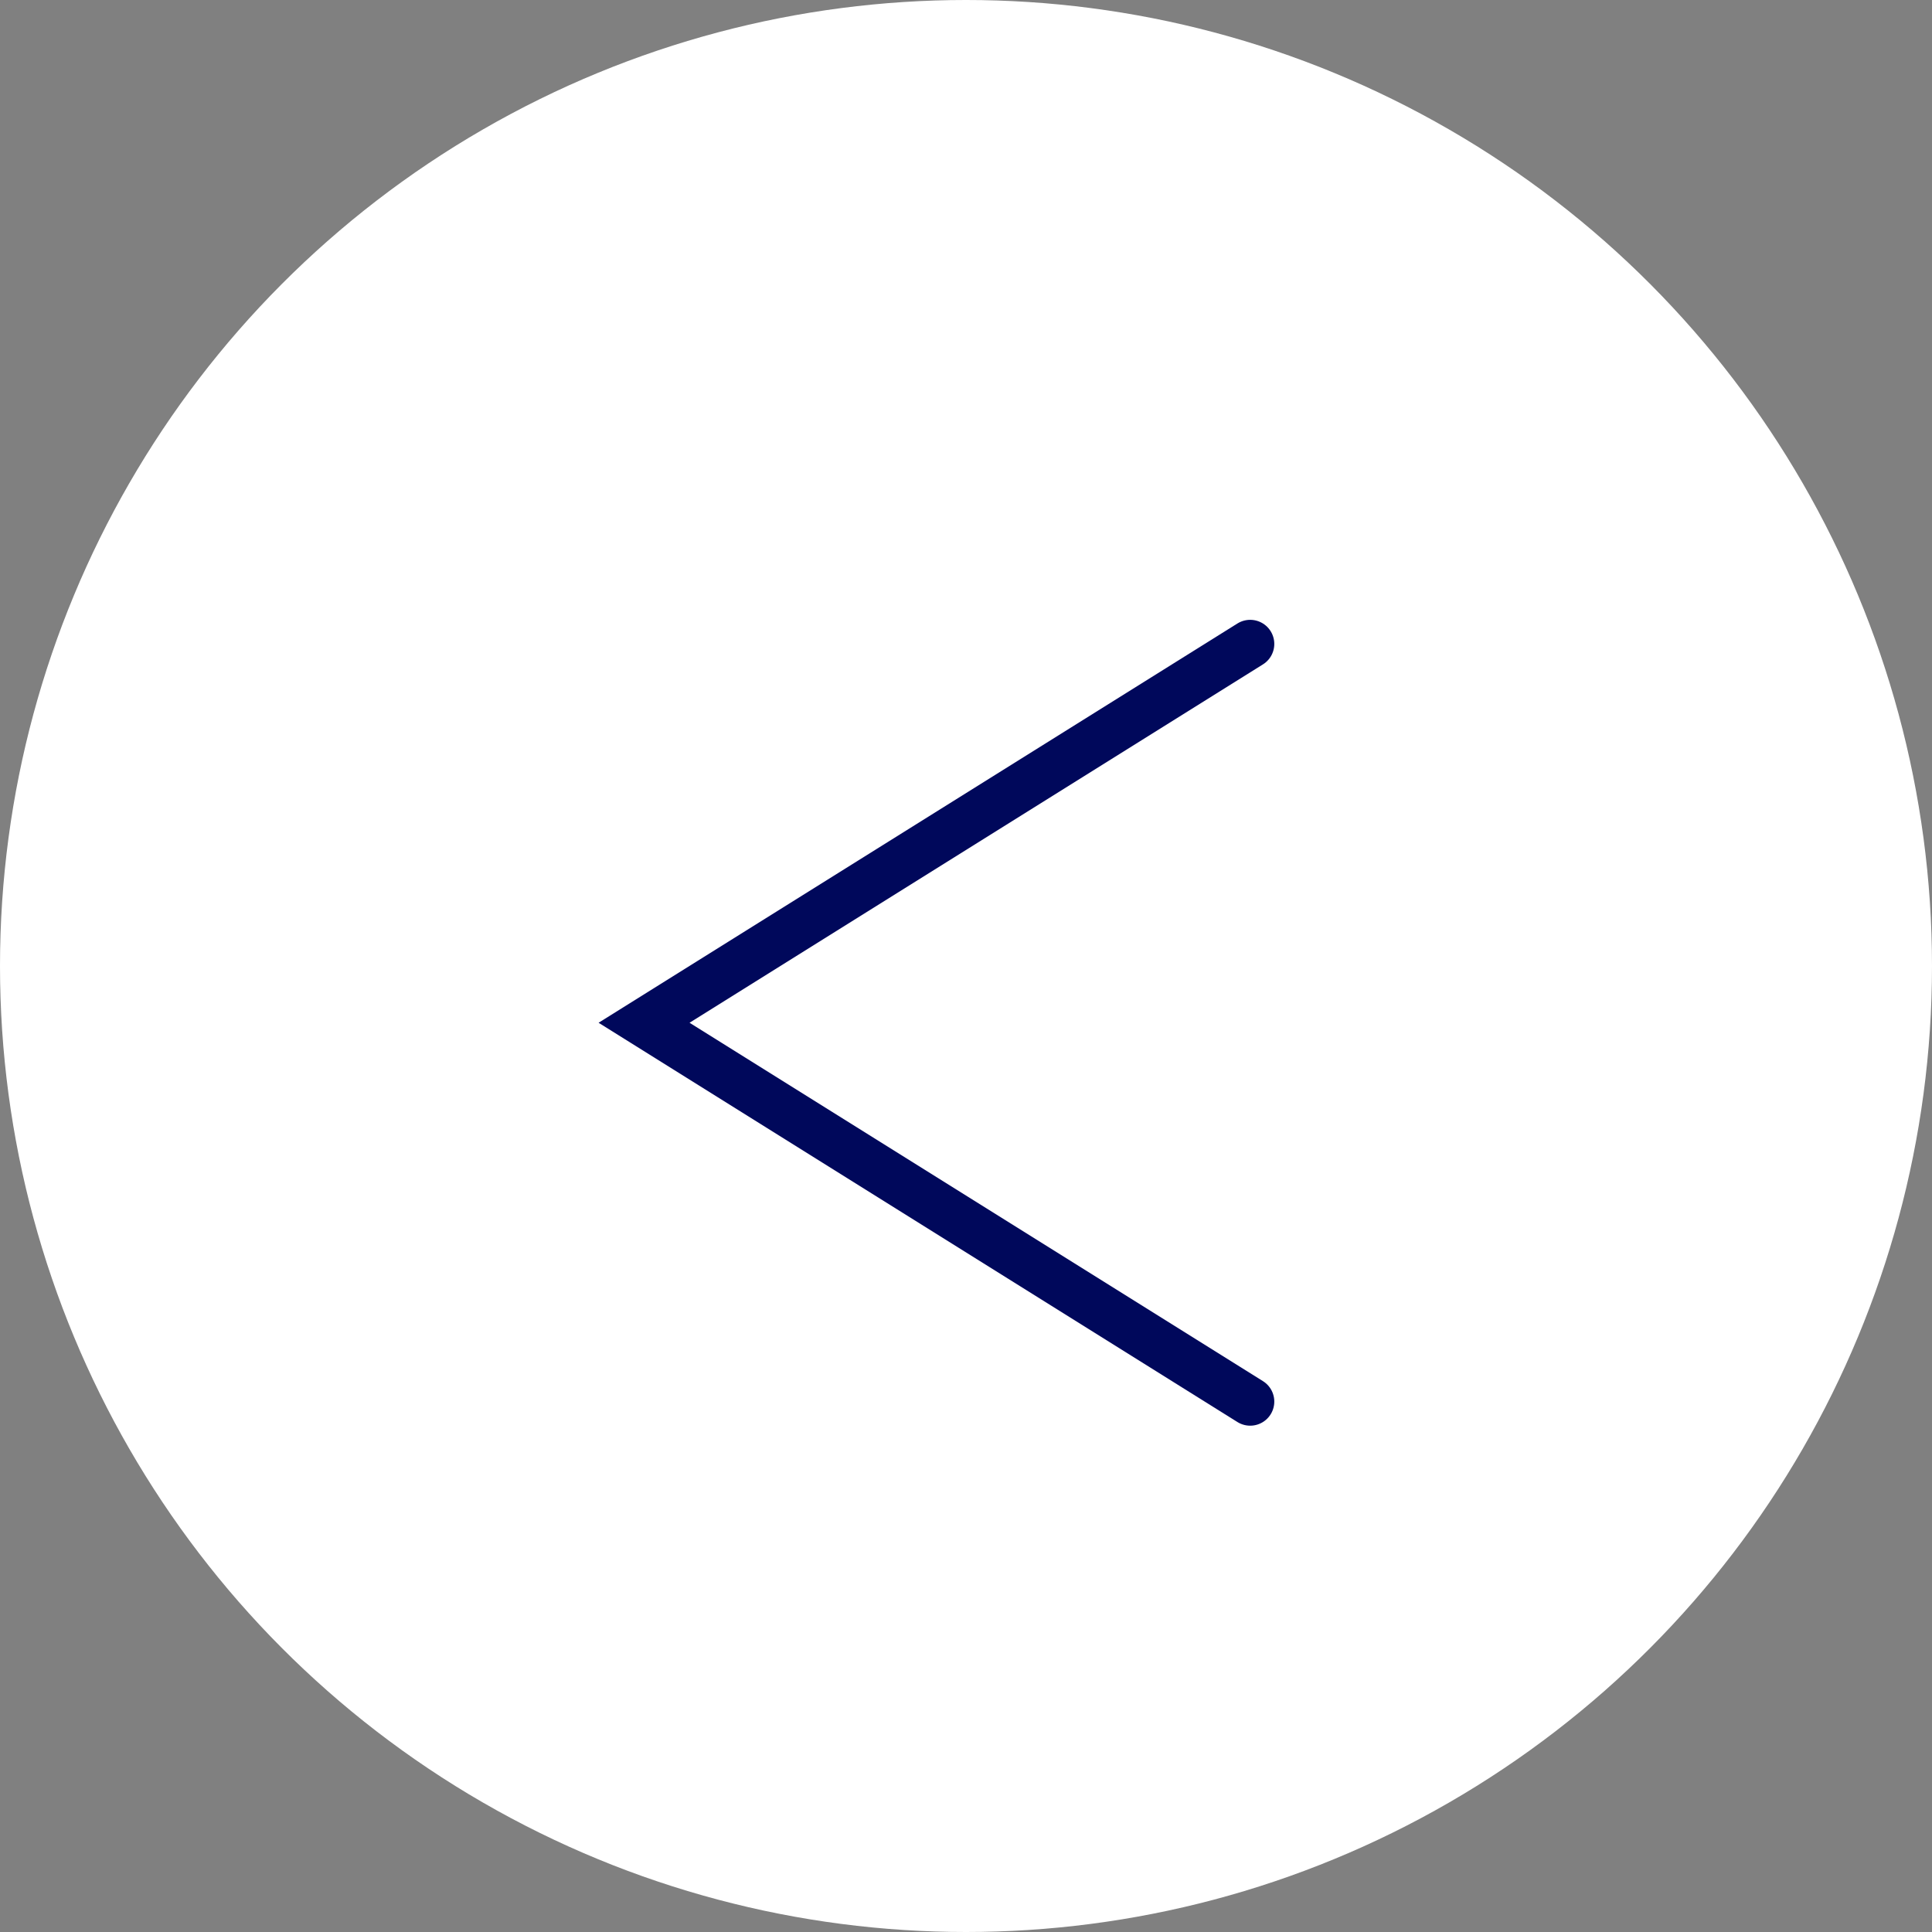 <?xml version="1.0" encoding="UTF-8"?> <svg xmlns="http://www.w3.org/2000/svg" width="263" height="263" viewBox="0 0 263 263" fill="none"><rect x="0" y="0" width="263" height="263" fill="#808080" stroke="none"/><circle cx="131.5" cy="131.5" r="131.5" transform="matrix(-1 0 0 1 263 0)" fill="white"></circle><path d="M170.186 87.658L87.676 139.226L170.186 190.795" stroke="#00085B" stroke-width="6.562" stroke-linecap="round"></path></svg> 